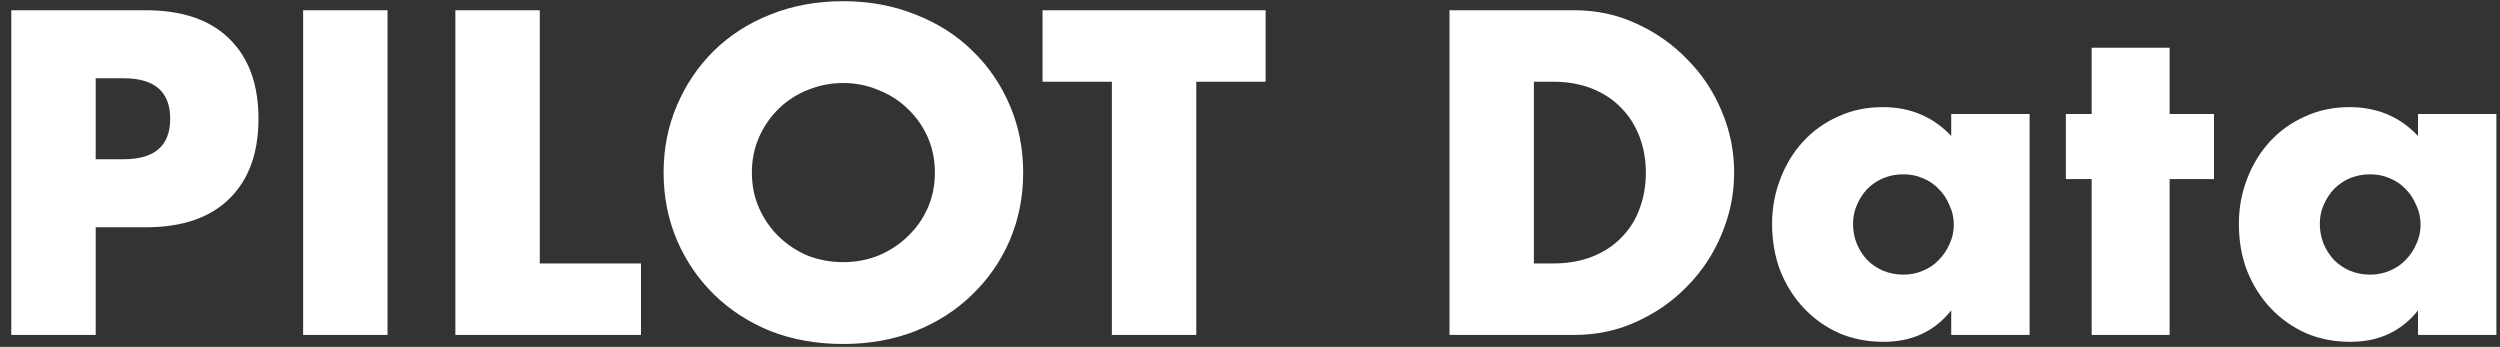 <svg width="209" height="29" viewBox="0 0 209 29" fill="none" xmlns="http://www.w3.org/2000/svg">
<rect x="0" y="0" width="209" height="29" fill="#333333" stroke="none"/>
<path d="M8 13.312H10.34C12.932 13.312 14.228 12.184 14.228 9.928C14.228 7.672 12.932 6.544 10.34 6.544H8V13.312ZM8 28H0.944V0.856H12.176C15.224 0.856 17.552 1.648 19.16 3.232C20.792 4.816 21.608 7.048 21.608 9.928C21.608 12.808 20.792 15.04 19.16 16.624C17.552 18.208 15.224 19 12.176 19H8V28ZM32.398 0.856V28H25.342V0.856H32.398ZM45.125 0.856V22.024H53.585V28H38.069V0.856H45.125ZM62.857 14.428C62.857 15.508 63.061 16.504 63.469 17.416C63.877 18.328 64.429 19.12 65.125 19.792C65.821 20.464 66.625 20.992 67.537 21.376C68.473 21.736 69.457 21.916 70.489 21.916C71.521 21.916 72.493 21.736 73.405 21.376C74.341 20.992 75.157 20.464 75.853 19.792C76.573 19.12 77.137 18.328 77.545 17.416C77.953 16.504 78.157 15.508 78.157 14.428C78.157 13.348 77.953 12.352 77.545 11.44C77.137 10.528 76.573 9.736 75.853 9.064C75.157 8.392 74.341 7.876 73.405 7.516C72.493 7.132 71.521 6.94 70.489 6.94C69.457 6.94 68.473 7.132 67.537 7.516C66.625 7.876 65.821 8.392 65.125 9.064C64.429 9.736 63.877 10.528 63.469 11.44C63.061 12.352 62.857 13.348 62.857 14.428ZM55.477 14.428C55.477 12.412 55.849 10.54 56.593 8.812C57.337 7.06 58.369 5.536 59.689 4.24C61.009 2.944 62.581 1.936 64.405 1.216C66.253 0.472 68.281 0.1 70.489 0.1C72.673 0.1 74.689 0.472 76.537 1.216C78.385 1.936 79.969 2.944 81.289 4.24C82.633 5.536 83.677 7.06 84.421 8.812C85.165 10.54 85.537 12.412 85.537 14.428C85.537 16.444 85.165 18.328 84.421 20.08C83.677 21.808 82.633 23.32 81.289 24.616C79.969 25.912 78.385 26.932 76.537 27.676C74.689 28.396 72.673 28.756 70.489 28.756C68.281 28.756 66.253 28.396 64.405 27.676C62.581 26.932 61.009 25.912 59.689 24.616C58.369 23.32 57.337 21.808 56.593 20.08C55.849 18.328 55.477 16.444 55.477 14.428ZM100.009 6.832V28H92.953V6.832H87.157V0.856H105.805V6.832H100.009ZM128.234 22.024H129.854C131.078 22.024 132.17 21.832 133.13 21.448C134.09 21.064 134.894 20.536 135.542 19.864C136.214 19.192 136.718 18.4 137.054 17.488C137.414 16.552 137.594 15.532 137.594 14.428C137.594 13.348 137.414 12.34 137.054 11.404C136.694 10.468 136.178 9.664 135.506 8.992C134.858 8.32 134.054 7.792 133.094 7.408C132.134 7.024 131.054 6.832 129.854 6.832H128.234V22.024ZM121.178 0.856H131.618C133.466 0.856 135.194 1.228 136.802 1.972C138.434 2.716 139.85 3.712 141.05 4.96C142.274 6.184 143.234 7.624 143.93 9.28C144.626 10.912 144.974 12.628 144.974 14.428C144.974 16.204 144.626 17.92 143.93 19.576C143.258 21.208 142.31 22.648 141.086 23.896C139.886 25.144 138.47 26.14 136.838 26.884C135.23 27.628 133.49 28 131.618 28H121.178V0.856ZM154.915 18.712C154.915 19.312 155.023 19.876 155.239 20.404C155.455 20.908 155.743 21.352 156.103 21.736C156.487 22.12 156.931 22.42 157.435 22.636C157.963 22.852 158.527 22.96 159.127 22.96C159.703 22.96 160.243 22.852 160.747 22.636C161.275 22.42 161.719 22.12 162.079 21.736C162.463 21.352 162.763 20.908 162.979 20.404C163.219 19.9 163.339 19.36 163.339 18.784C163.339 18.208 163.219 17.668 162.979 17.164C162.763 16.636 162.463 16.18 162.079 15.796C161.719 15.412 161.275 15.112 160.747 14.896C160.243 14.68 159.703 14.572 159.127 14.572C158.527 14.572 157.963 14.68 157.435 14.896C156.931 15.112 156.487 15.412 156.103 15.796C155.743 16.18 155.455 16.624 155.239 17.128C155.023 17.608 154.915 18.136 154.915 18.712ZM163.123 9.532H169.675V28H163.123V25.948C161.731 27.7 159.847 28.576 157.471 28.576C156.127 28.576 154.891 28.336 153.763 27.856C152.635 27.352 151.651 26.656 150.811 25.768C149.971 24.88 149.311 23.836 148.831 22.636C148.375 21.436 148.147 20.128 148.147 18.712C148.147 17.392 148.375 16.144 148.831 14.968C149.287 13.768 149.923 12.724 150.739 11.836C151.555 10.948 152.527 10.252 153.655 9.748C154.783 9.22 156.031 8.956 157.399 8.956C159.703 8.956 161.611 9.76 163.123 11.368V9.532ZM181.381 14.968V28H174.865V14.968H172.705V9.532H174.865V3.988H181.381V9.532H185.089V14.968H181.381ZM193.938 18.712C193.938 19.312 194.046 19.876 194.262 20.404C194.478 20.908 194.766 21.352 195.126 21.736C195.51 22.12 195.954 22.42 196.458 22.636C196.986 22.852 197.55 22.96 198.15 22.96C198.726 22.96 199.266 22.852 199.77 22.636C200.298 22.42 200.742 22.12 201.102 21.736C201.486 21.352 201.786 20.908 202.002 20.404C202.242 19.9 202.362 19.36 202.362 18.784C202.362 18.208 202.242 17.668 202.002 17.164C201.786 16.636 201.486 16.18 201.102 15.796C200.742 15.412 200.298 15.112 199.77 14.896C199.266 14.68 198.726 14.572 198.15 14.572C197.55 14.572 196.986 14.68 196.458 14.896C195.954 15.112 195.51 15.412 195.126 15.796C194.766 16.18 194.478 16.624 194.262 17.128C194.046 17.608 193.938 18.136 193.938 18.712ZM202.146 9.532H208.698V28H202.146V25.948C200.754 27.7 198.87 28.576 196.494 28.576C195.15 28.576 193.914 28.336 192.786 27.856C191.658 27.352 190.674 26.656 189.834 25.768C188.994 24.88 188.334 23.836 187.854 22.636C187.398 21.436 187.17 20.128 187.17 18.712C187.17 17.392 187.398 16.144 187.854 14.968C188.31 13.768 188.946 12.724 189.762 11.836C190.578 10.948 191.55 10.252 192.678 9.748C193.806 9.22 195.054 8.956 196.422 8.956C198.726 8.956 200.634 9.76 202.146 11.368V9.532Z" fill="white"/>
</svg>
